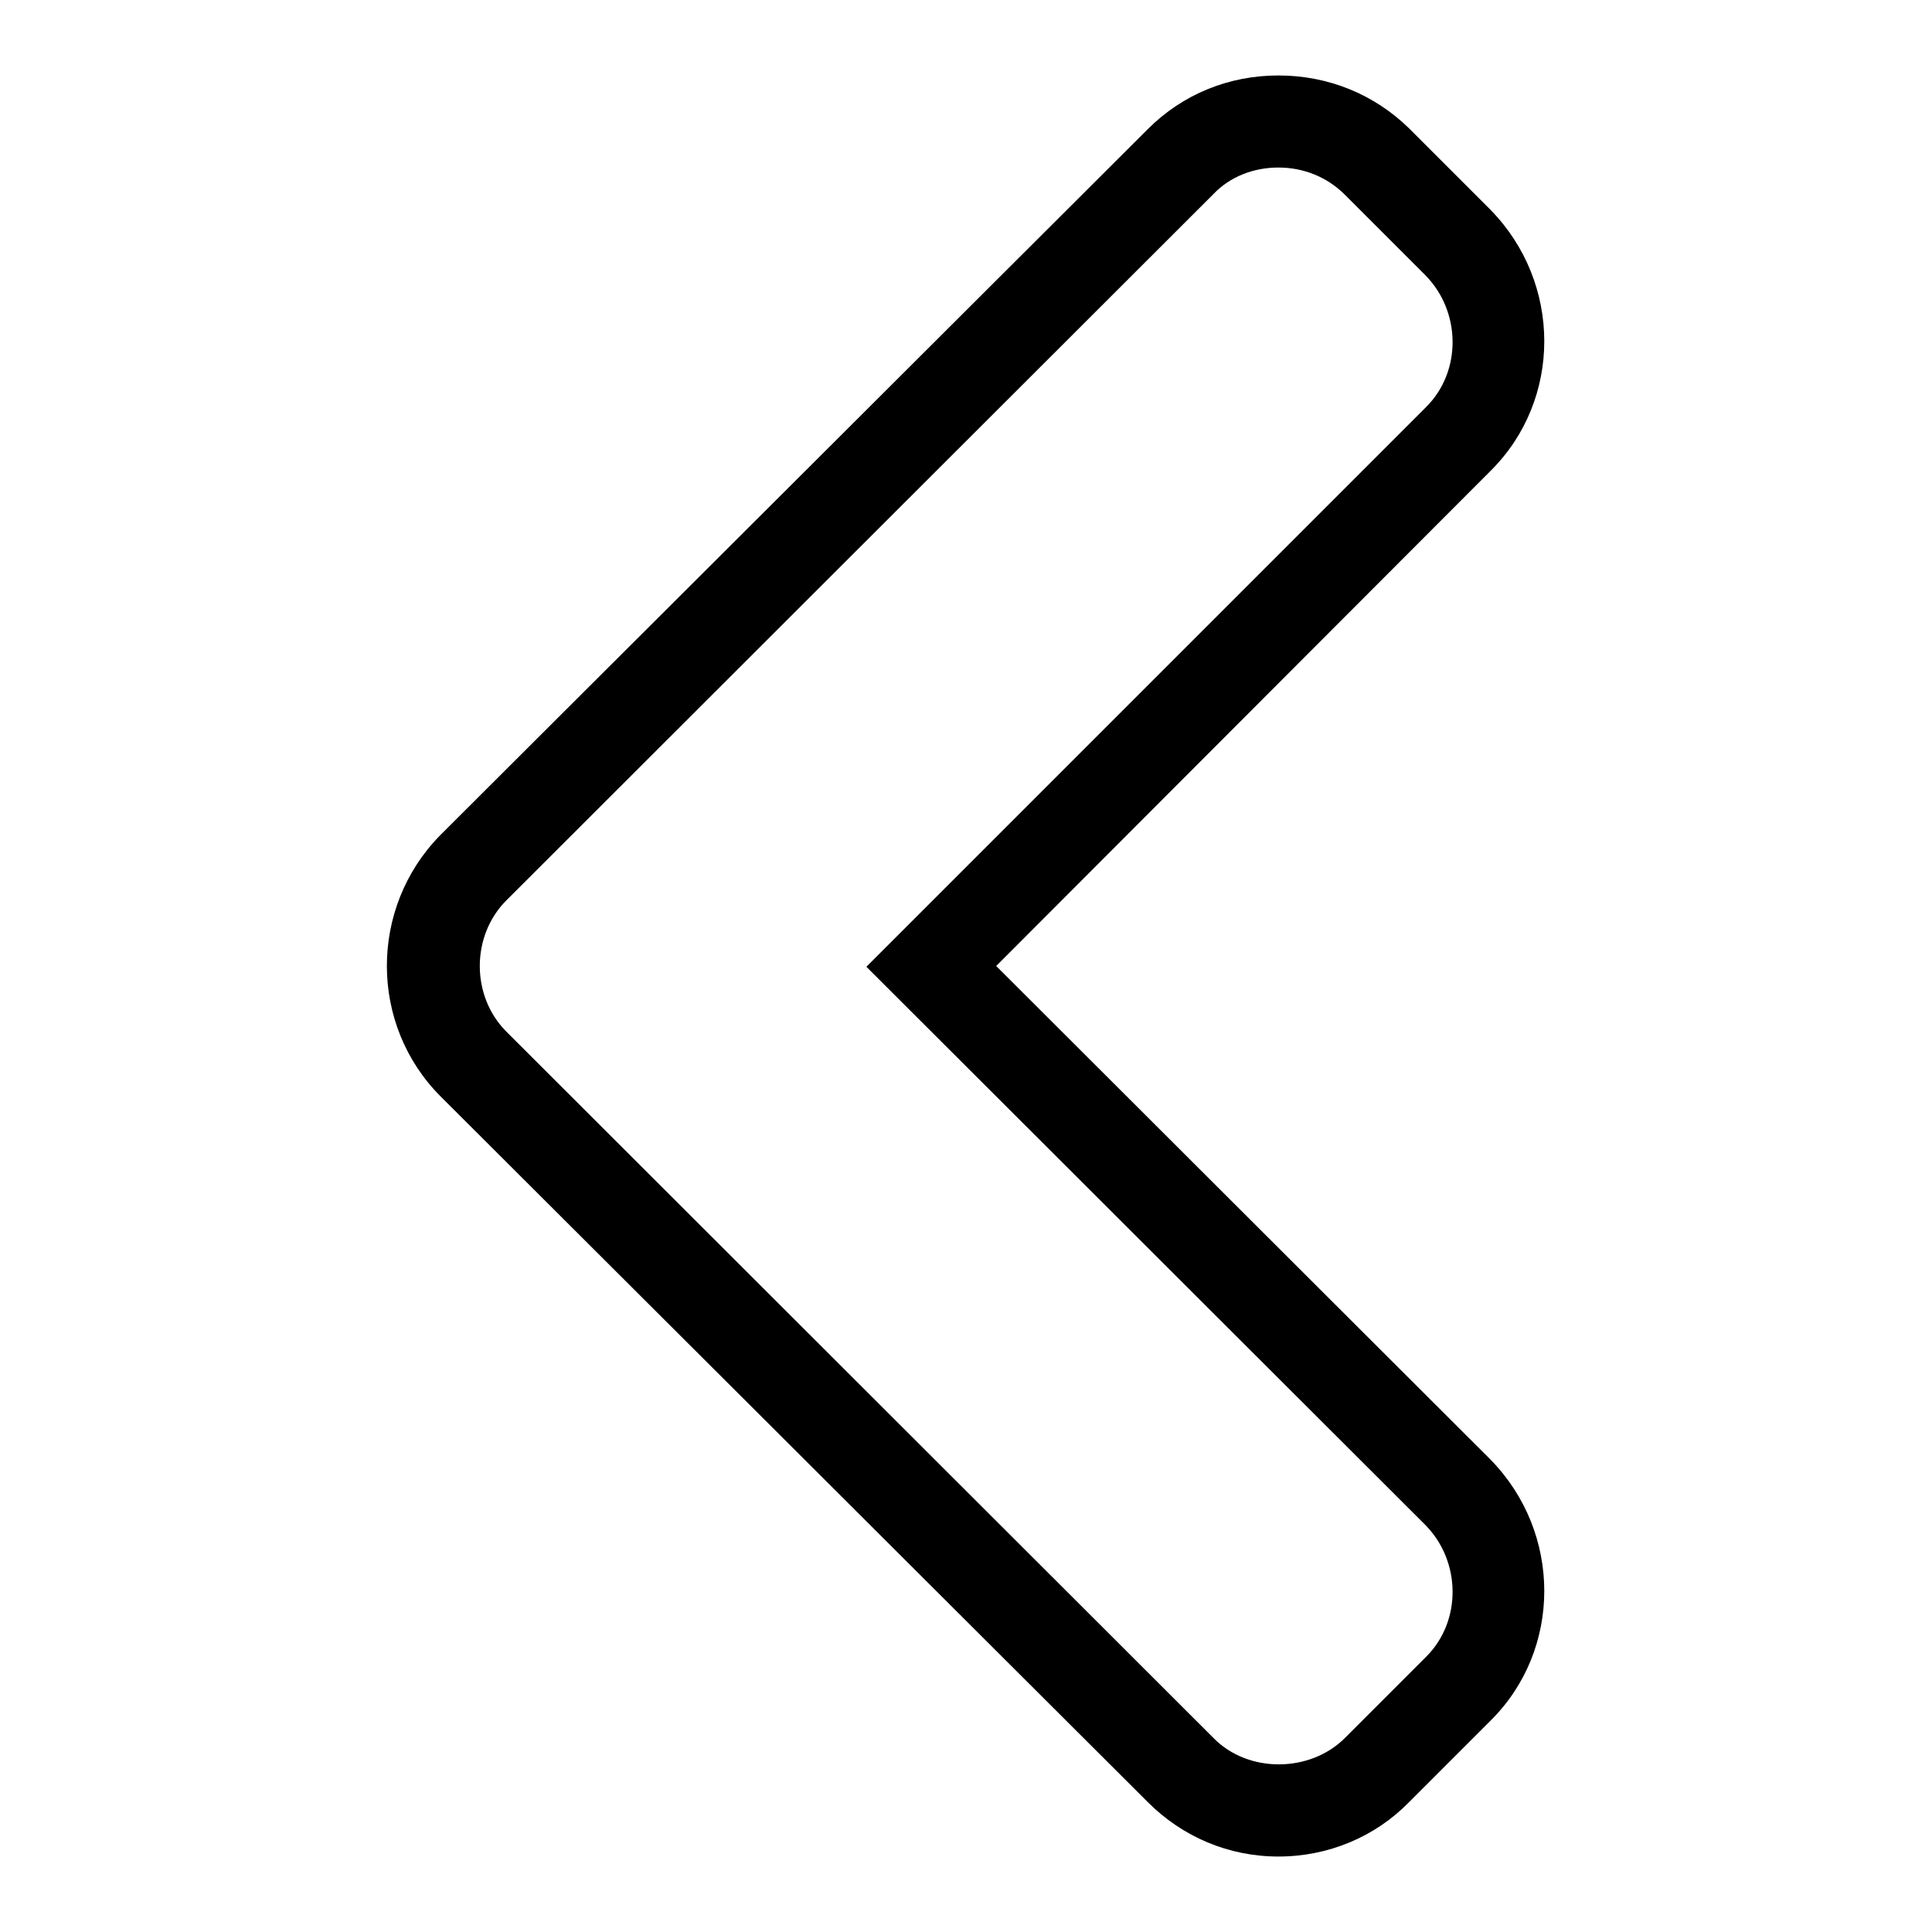 <?xml version="1.0" encoding="utf-8"?>
<!-- Svg Vector Icons : http://www.onlinewebfonts.com/icon -->
<!DOCTYPE svg PUBLIC "-//W3C//DTD SVG 1.1//EN" "http://www.w3.org/Graphics/SVG/1.1/DTD/svg11.dtd">
<svg version="1.1" xmlns="http://www.w3.org/2000/svg" xmlns:xlink="http://www.w3.org/1999/xlink" x="0px" y="0px" viewBox="0 0 256 256" enable-background="new 0 0 256 256" xml:space="preserve">
<g> <path fill="#000000" d="M169.4,246c-6.6,0-12.7-2.6-17.3-7.2l-93.7-93.5c-9.5-9.5-9.5-25-0.1-34.6l93.8-93.6 c4.6-4.6,10.7-7.1,17.3-7.1c6.6,0,12.7,2.5,17.3,7l10.8,10.8c9.5,9.7,9.5,25.2,0,34.6L132,128l65.5,65.4c9.5,9.7,9.5,25.2,0,34.6 l-10.8,10.8C182.2,243.4,176,246,169.4,246L169.4,246z M169.4,22.2c-3.3,0-6.4,1.2-8.6,3.5l-93.7,93.6c-4.7,4.7-4.7,12.7,0,17.4 l93.7,93.6c4.6,4.7,12.8,4.6,17.4,0l10.8-10.8c4.7-4.7,4.6-12.6-0.1-17.4l-74.1-74L189,53.9c4.7-4.7,4.6-12.6-0.1-17.4l-10.7-10.7 C175.9,23.5,172.8,22.2,169.4,22.2z"/></g>
</svg>